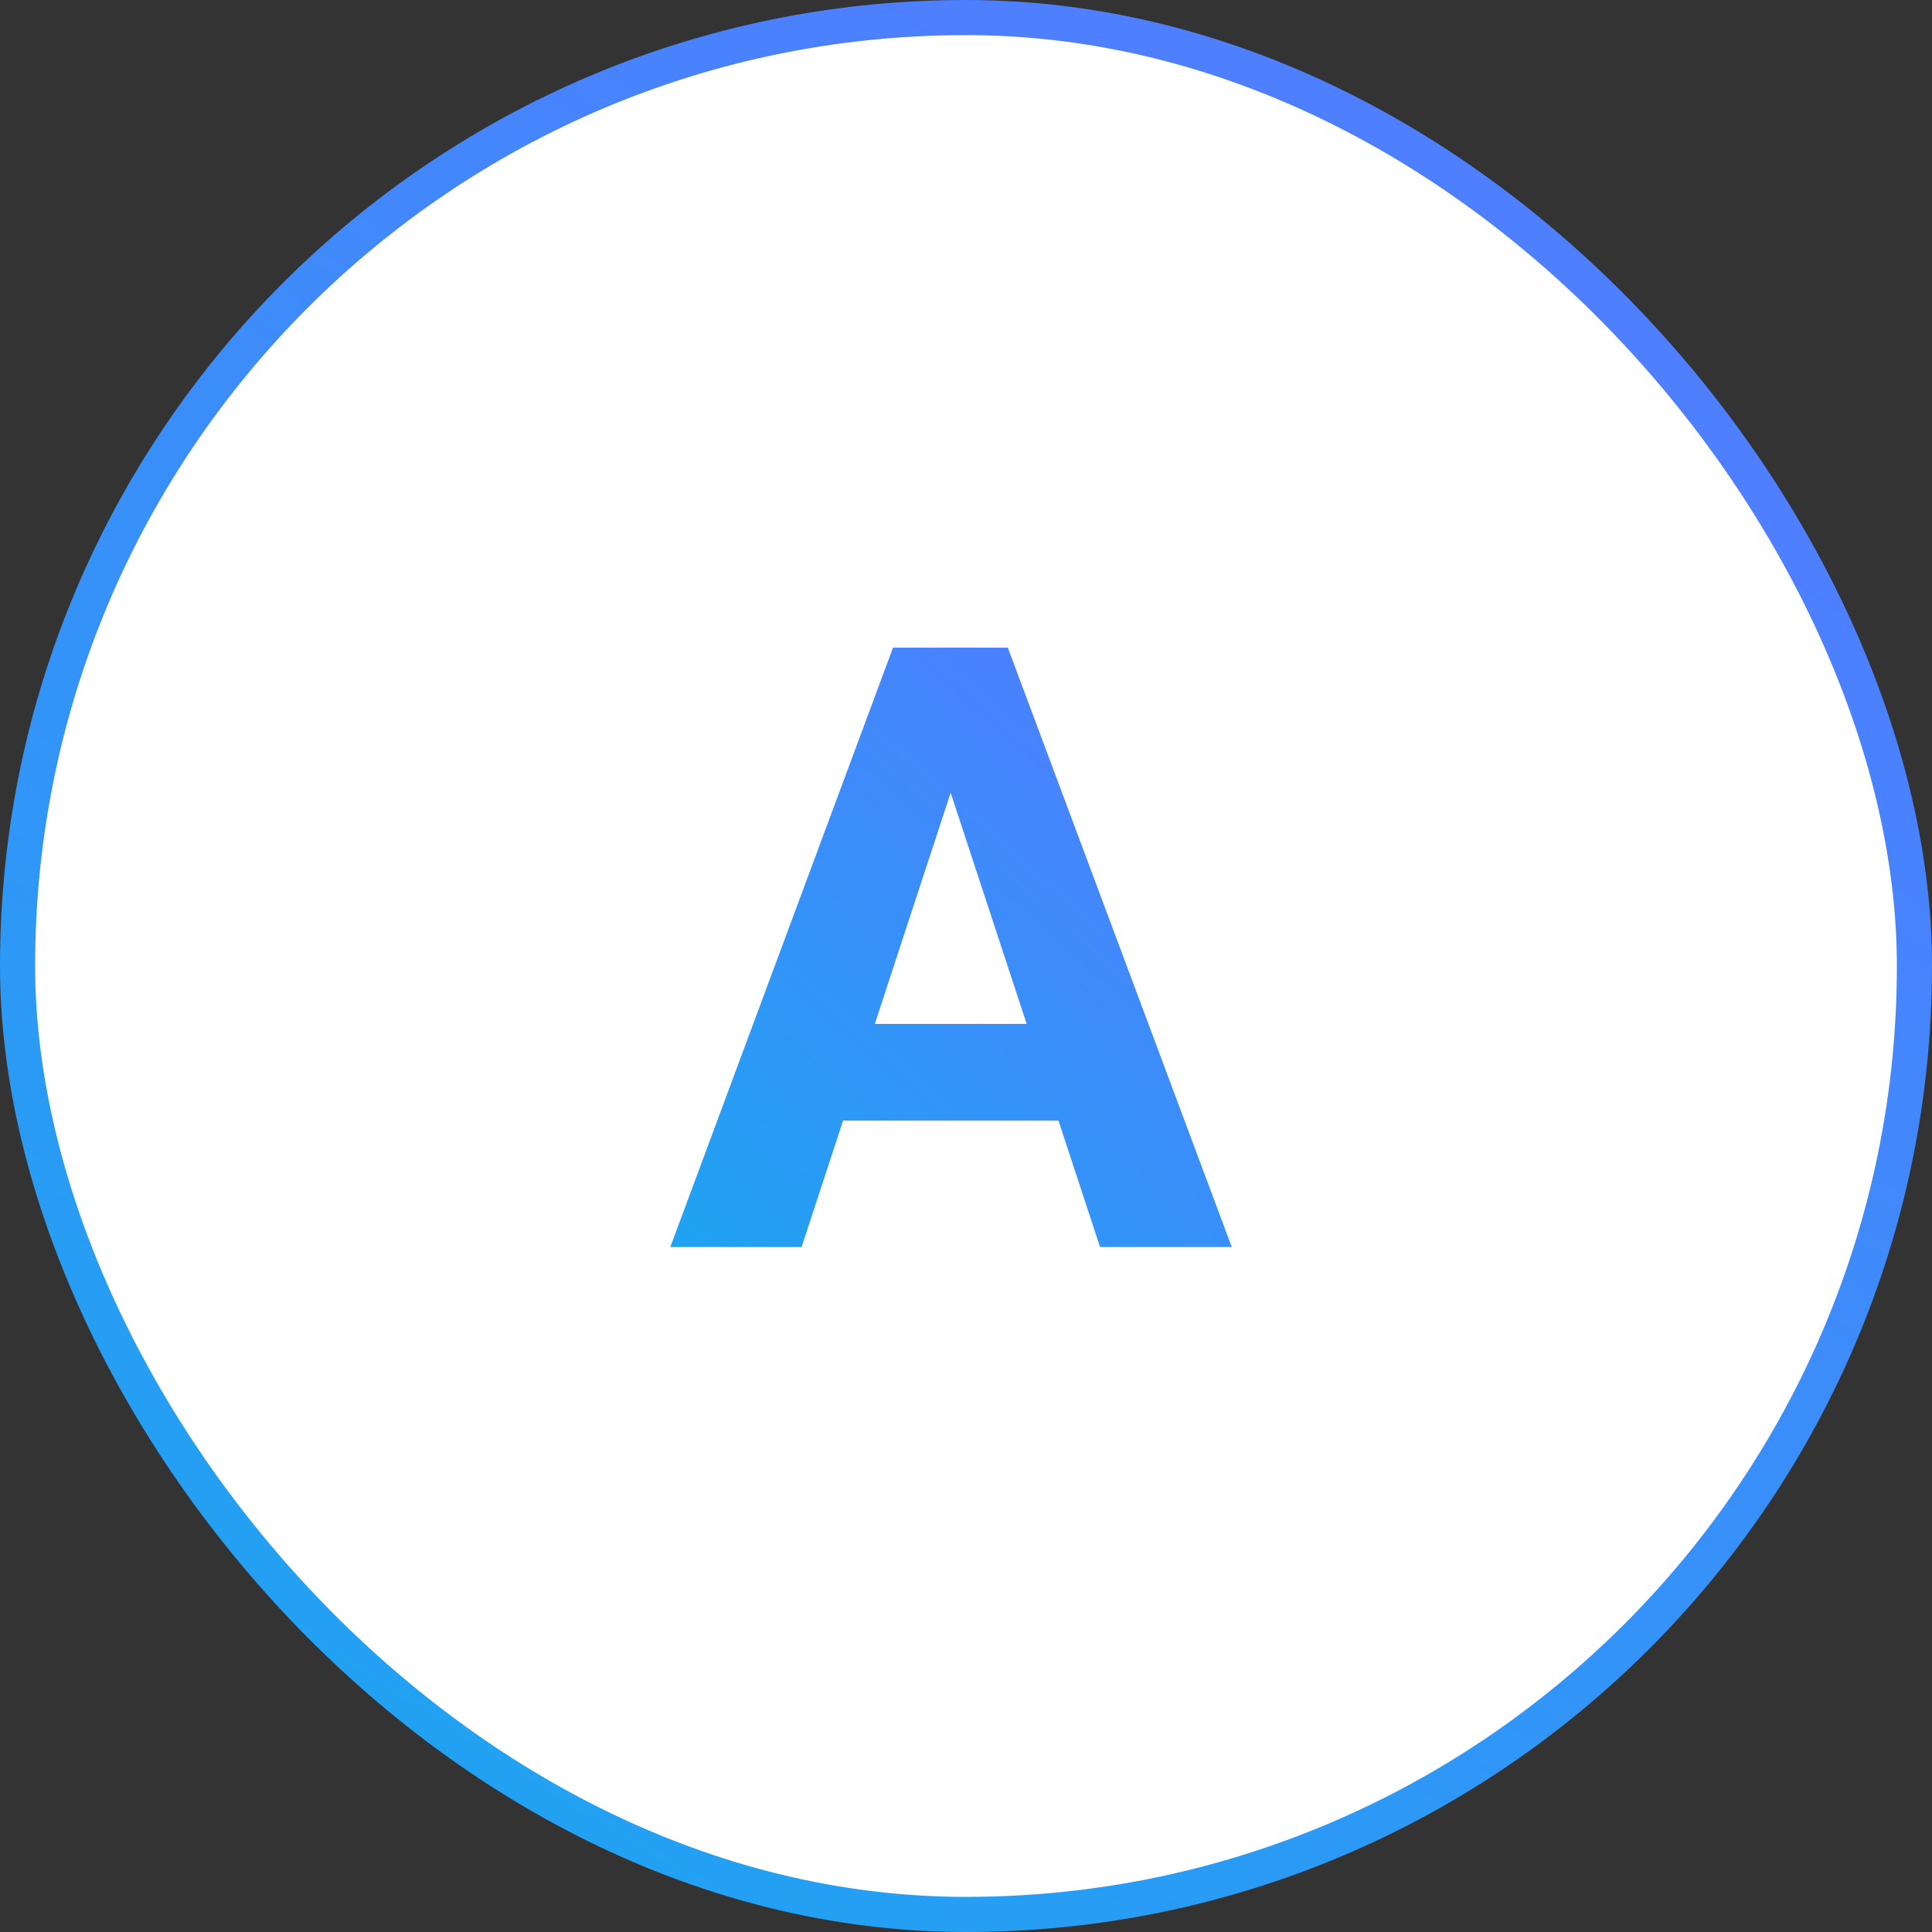 <svg width="55" height="55" viewBox="0 0 55 55" fill="none" xmlns="http://www.w3.org/2000/svg">
<rect x="0" y="0" width="55" height="55" fill="#333333" stroke="none"/>
<rect x="0.5" y="0.5" width="54" height="54" rx="27" fill="white"/>
<rect x="0.5" y="0.5" width="54" height="54" rx="27" stroke="url(#paint0_linear_462_10164)"/>
<path d="M27.461 21.355L22.82 35.5H19.082L25.422 18.438H27.801L27.461 21.355ZM31.316 35.5L26.664 21.355L26.289 18.438H28.691L35.066 35.5H31.316ZM31.105 29.148V31.902H22.094V29.148H31.105Z" fill="url(#paint1_linear_462_10164)"/>
<defs>
<linearGradient id="paint0_linear_462_10164" x1="47.647" y1="13.617" x2="15.13" y2="64.934" gradientUnits="userSpaceOnUse">
<stop stop-color="#4D7FFF"/>
<stop offset="1" stop-color="#18A9F0"/>
</linearGradient>
<linearGradient id="paint1_linear_462_10164" x1="33.727" y1="21.442" x2="18.132" y2="38.875" gradientUnits="userSpaceOnUse">
<stop stop-color="#4D7FFF"/>
<stop offset="1" stop-color="#18A9F0"/>
</linearGradient>
</defs>
</svg>
